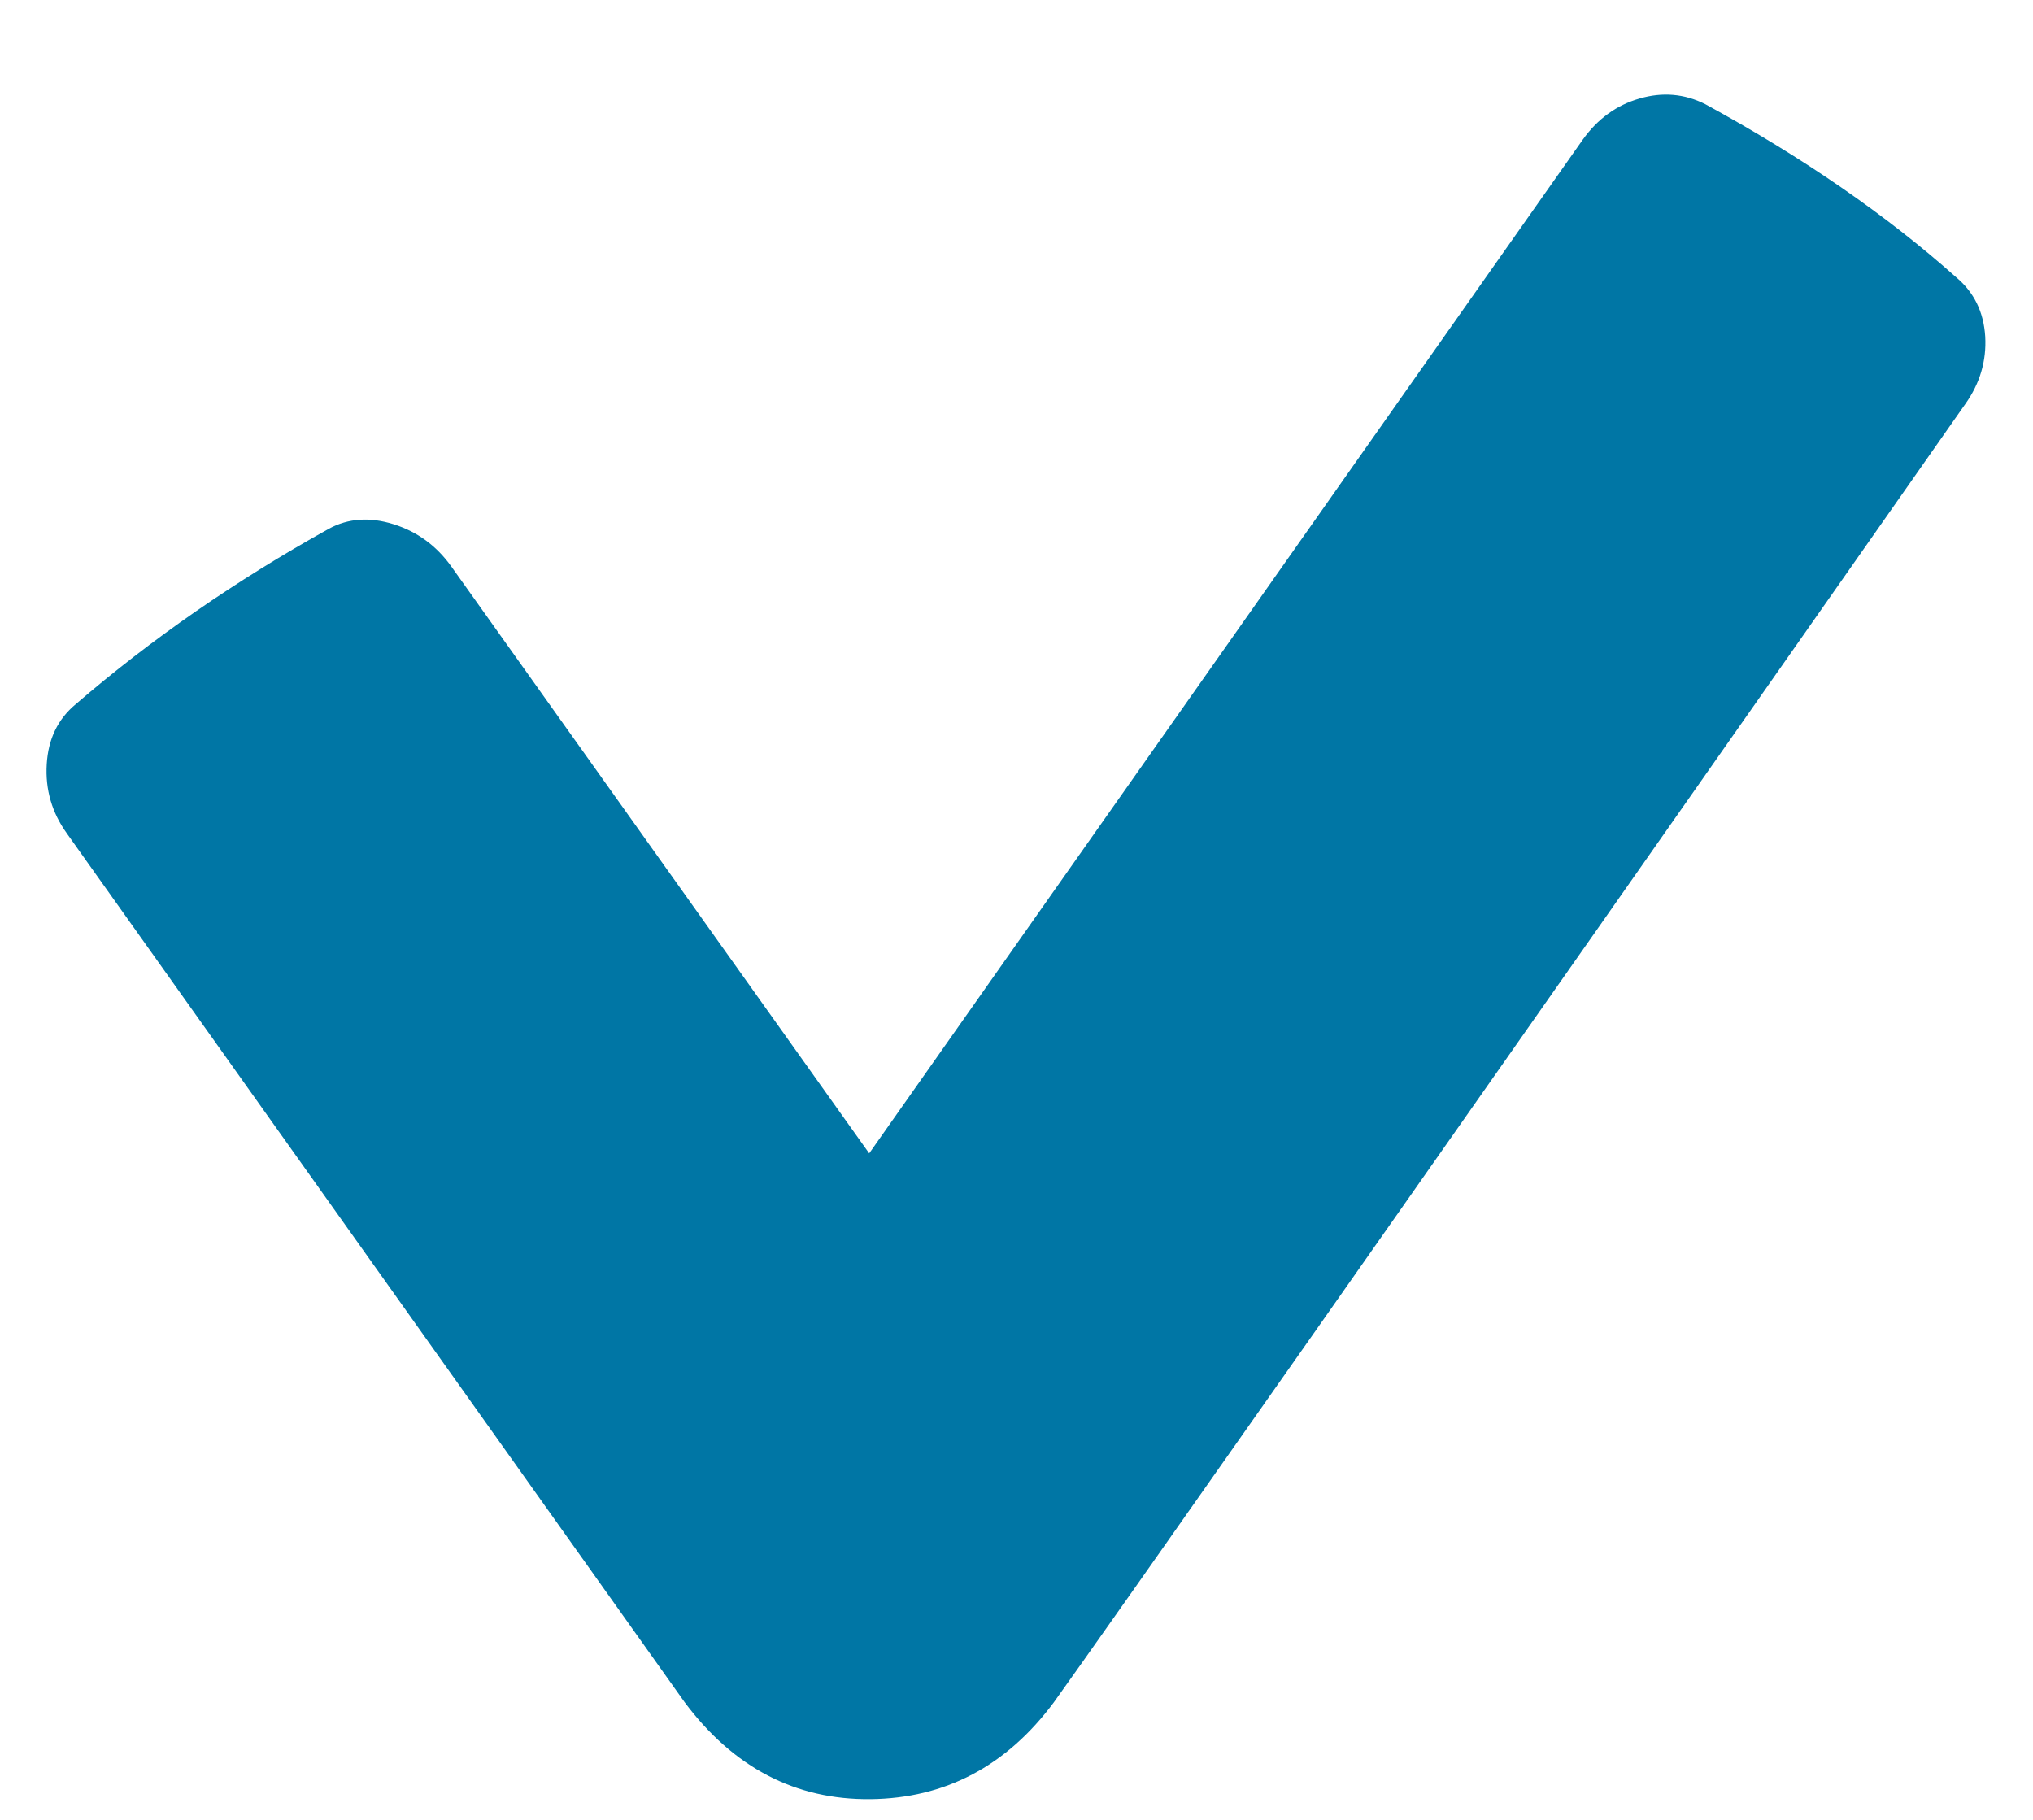 <?xml version="1.0" encoding="utf-8"?>
<!-- Generator: Adobe Illustrator 19.2.0, SVG Export Plug-In . SVG Version: 6.00 Build 0)  -->
<svg version="1.0" id="Layer_1" xmlns="http://www.w3.org/2000/svg" xmlns:xlink="http://www.w3.org/1999/xlink" x="0px" y="0px"
	 viewBox="0 0 36.2 32.4" style="enable-background:new 0 0 36.2 32.4;" xml:space="preserve">
<style type="text/css">
	.st0{display:none;}
	.st1{fill:none;}
	.st2{enable-background:new    ;}
	.st3{fill:#0076A5;}
</style>
<g id="Layer_3" class="st0">
</g>
<g id="Layer_1_1_">
	<rect x="-1.4" y="4.2" class="st1" width="217.5" height="121.6"/>
	<g class="st2">
		<path class="st3" d="M34.834,4.939c0.316,0.265,0.487,0.614,0.515,1.05
			c0.025,0.435-0.093,0.838-0.356,1.207c-10.002,14.276-15.412,21.982-16.229,23.116
			c-0.845,1.136-1.934,1.709-3.266,1.723c-1.333,0.013-2.435-0.561-3.305-1.723L1.188,14.836
			c-0.264-0.369-0.383-0.778-0.356-1.228c0.026-0.448,0.198-0.805,0.515-1.068
			c1.346-1.161,2.85-2.203,4.512-3.127c0.343-0.185,0.726-0.211,1.148-0.079
			c0.422,0.132,0.765,0.383,1.029,0.752l7.441,10.45L28.184,2.485
			c0.264-0.369,0.6-0.613,1.01-0.731c0.408-0.119,0.798-0.086,1.167,0.099
			C32.103,2.803,33.593,3.832,34.834,4.939z"/>
	</g>
</g>
<g id="Layer_2" class="st0">
</g>
</svg>
